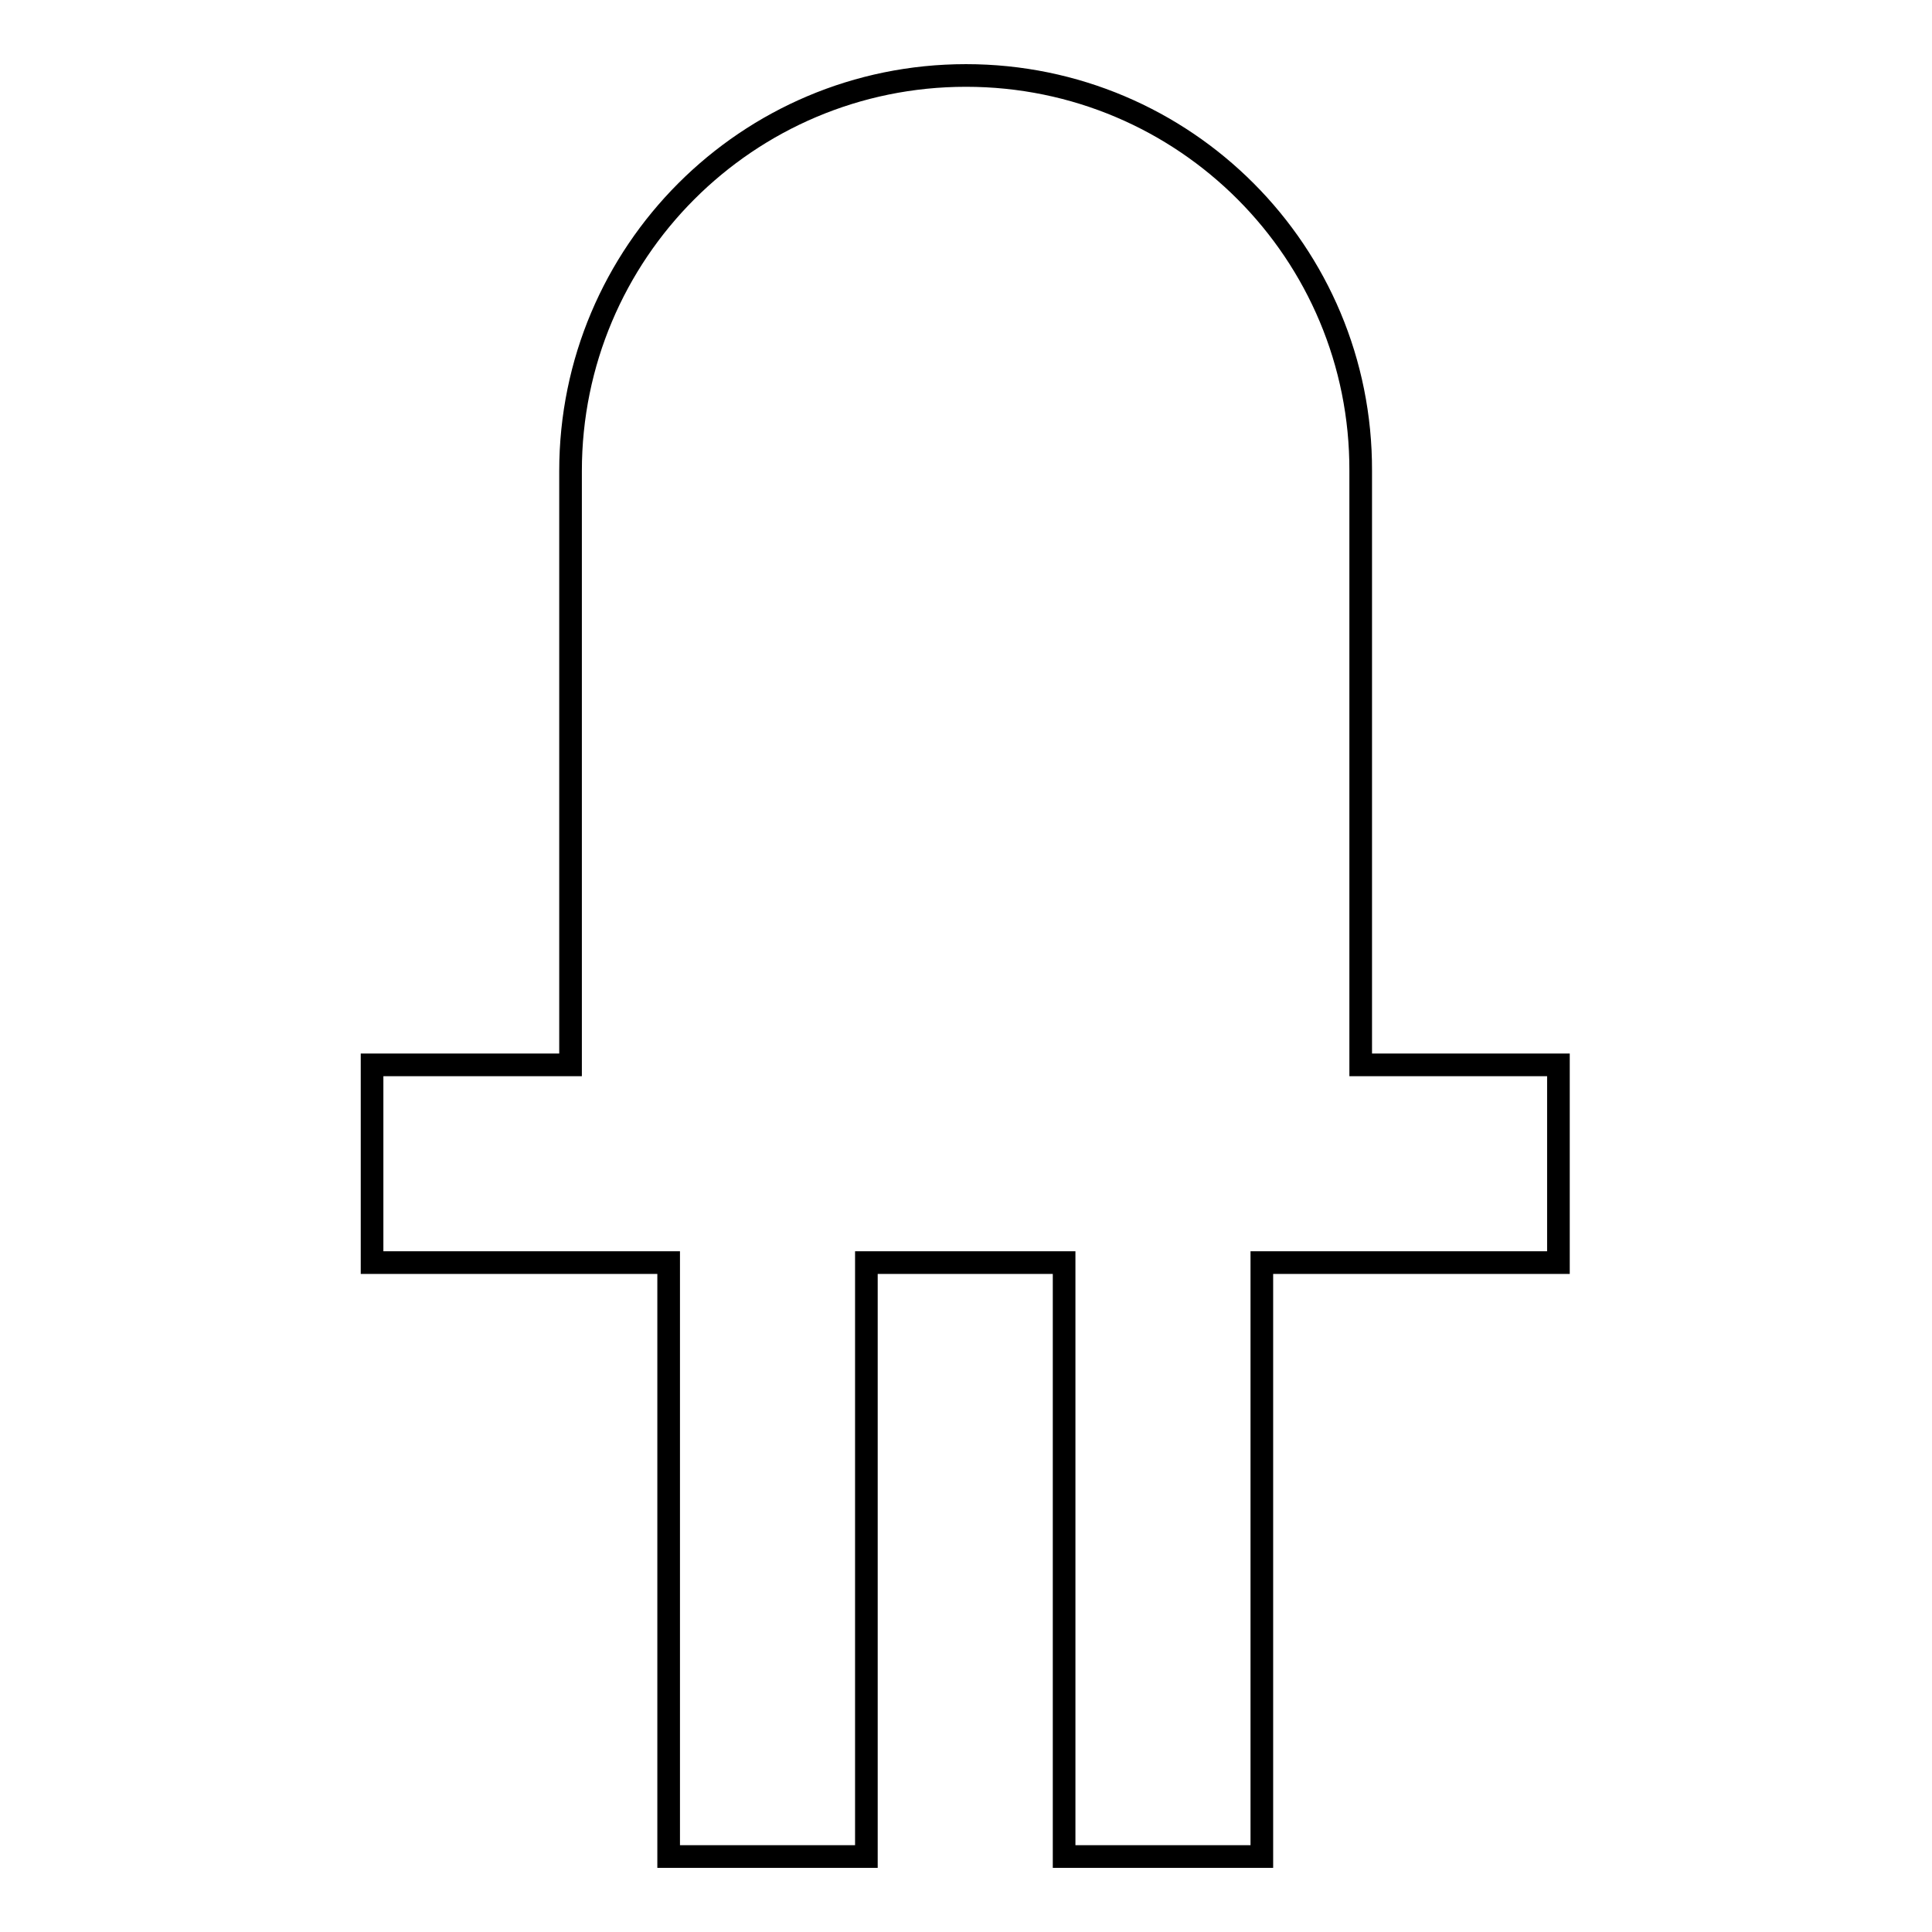 <?xml version="1.0" encoding="utf-8"?>
<!-- Svg Vector Icons : http://www.onlinewebfonts.com/icon -->
<!DOCTYPE svg PUBLIC "-//W3C//DTD SVG 1.1//EN" "http://www.w3.org/Graphics/SVG/1.1/DTD/svg11.dtd">
<svg version="1.1" xmlns="http://www.w3.org/2000/svg" xmlns:xlink="http://www.w3.org/1999/xlink" x="0px" y="0px" viewBox="0 0 256 256" enable-background="new 0 0 256 256" xml:space="preserve">
<g> <path stroke-width="3" fill-opacity="0" stroke="#000000"  d="M128,10c-29,0-52.4,23.5-52.4,52.4v78.7H49.3v26.2h39.3V246h26.2v-78.7h26.2V246h26.2v-78.7h39.3v-26.2 h-26.2V62.4C180.4,33.5,157,10,128,10z"/></g>
</svg>